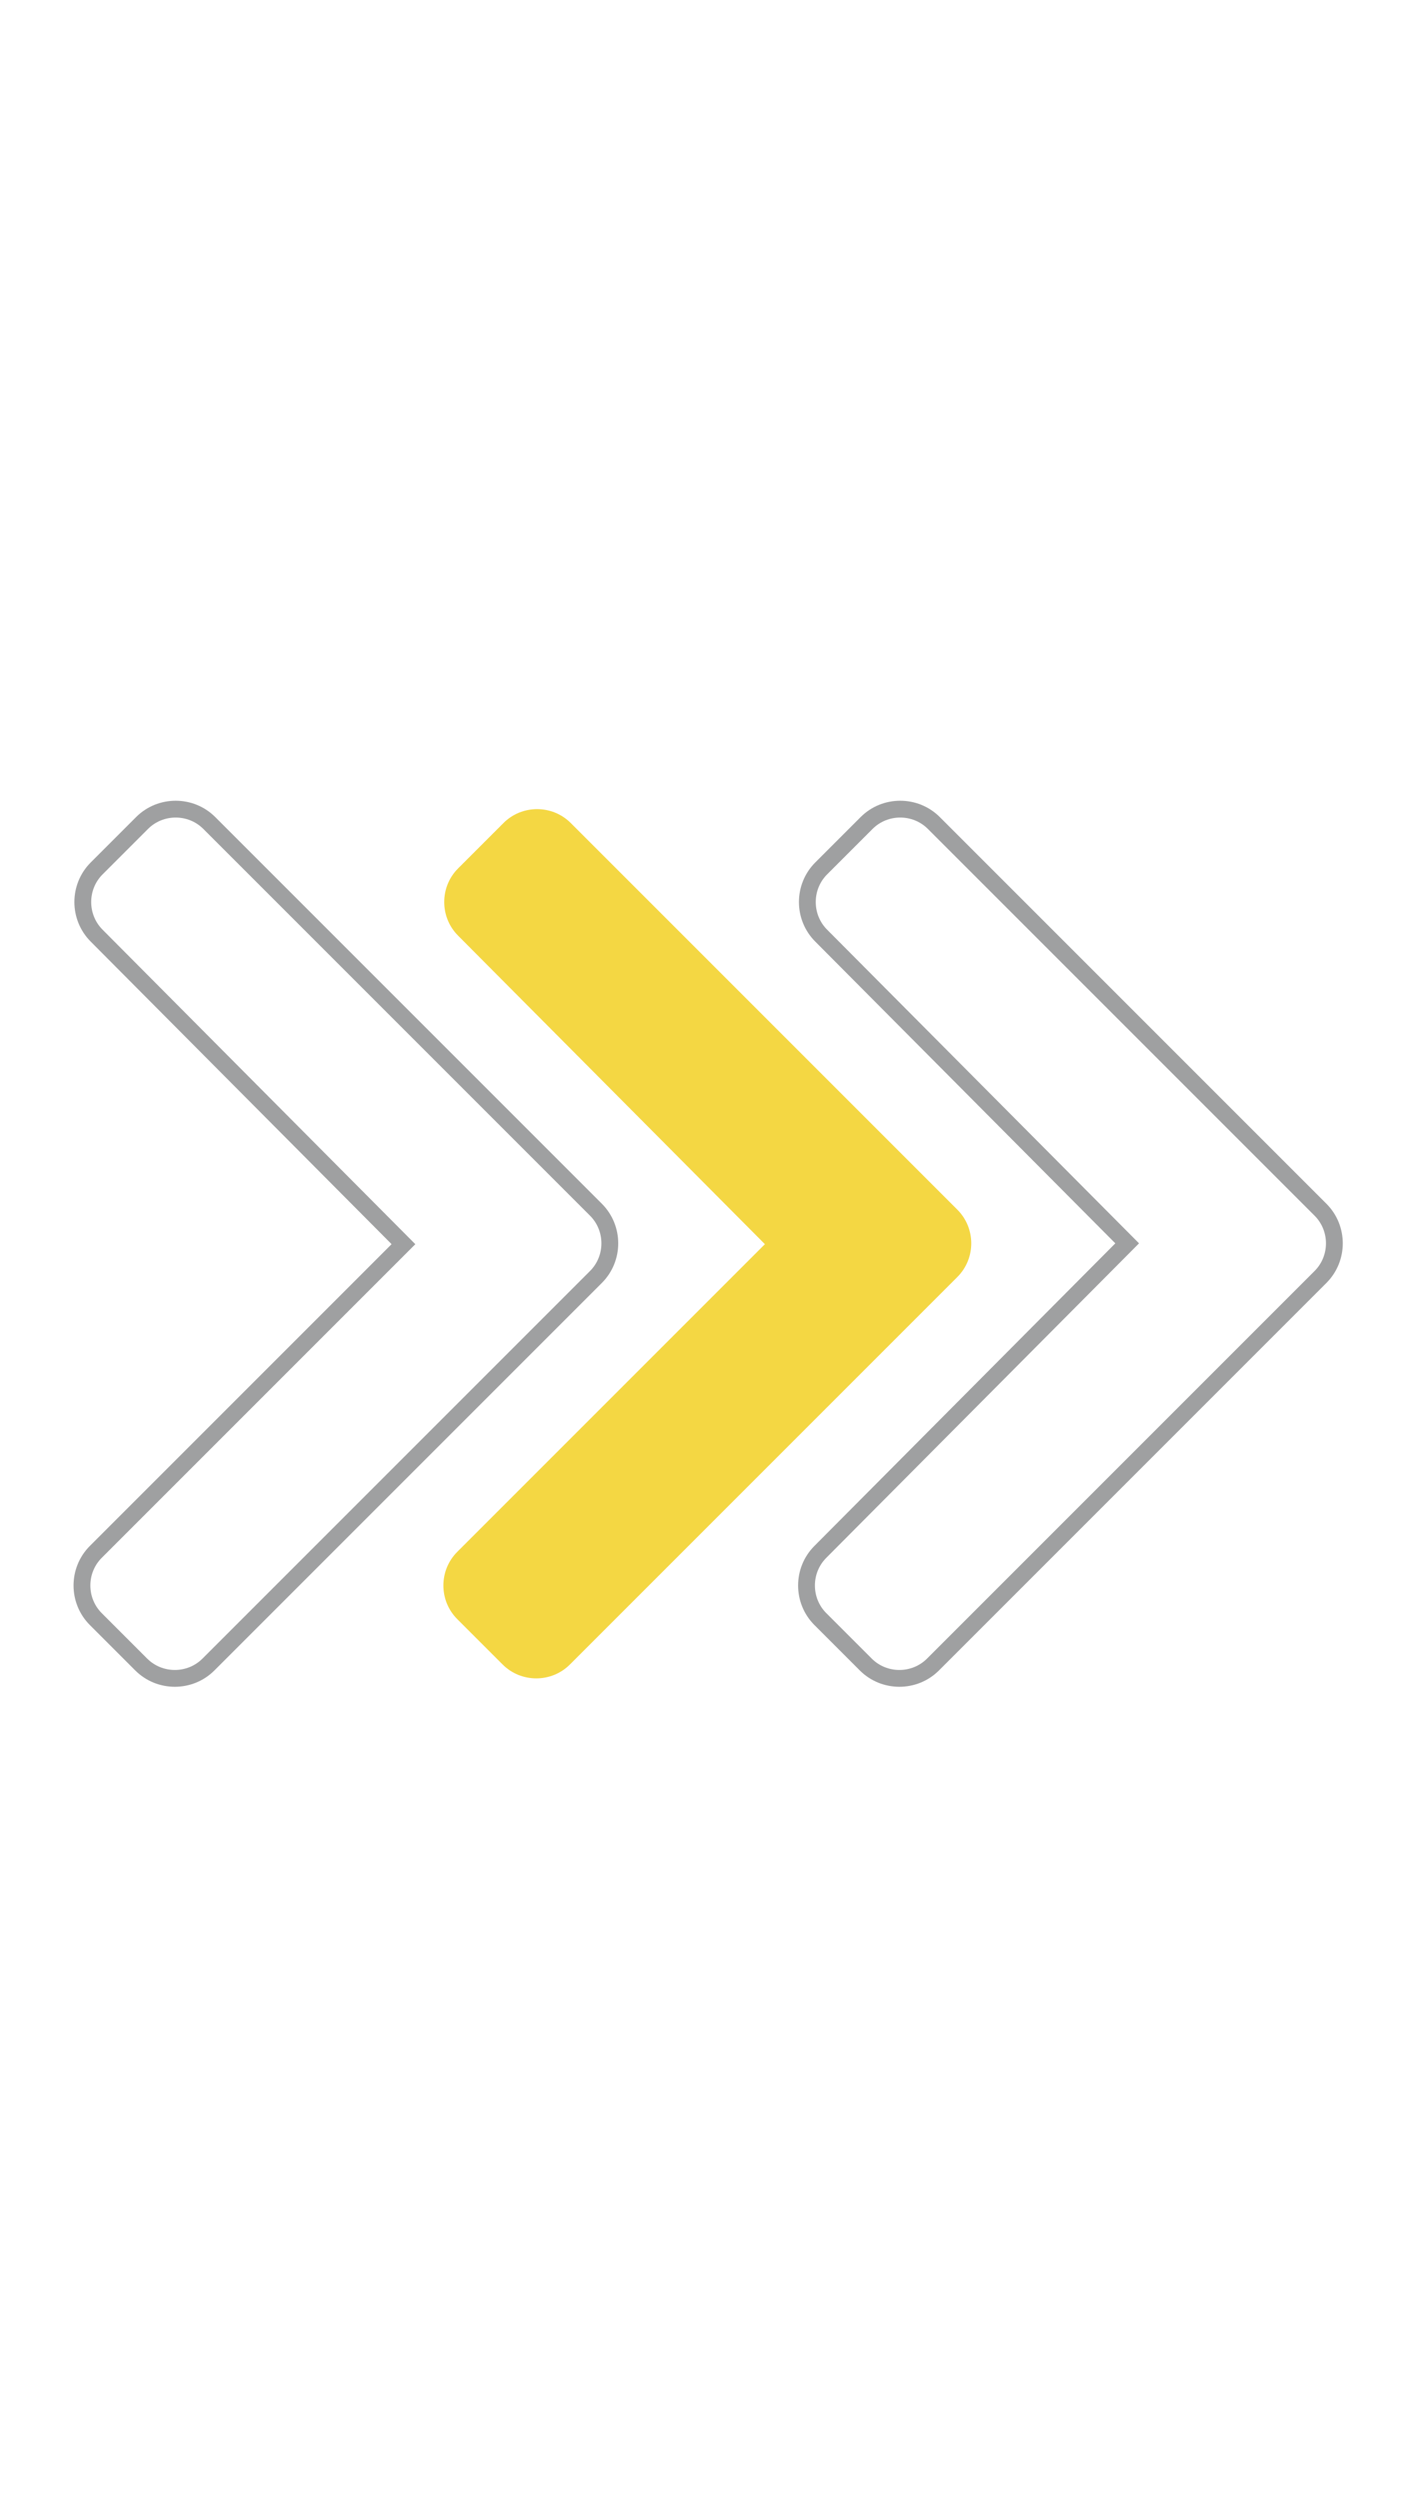 <?xml version="1.0" encoding="utf-8"?>
<!-- Generator: Adobe Illustrator 25.4.1, SVG Export Plug-In . SVG Version: 6.00 Build 0)  -->
<svg version="1.1" id="Ebene_1" focusable="false" xmlns="http://www.w3.org/2000/svg" xmlns:xlink="http://www.w3.org/1999/xlink"
	 x="0px" y="0px" viewBox="0 0 168.7 297.4" style="enable-background:new 0 0 168.7 297.4;" xml:space="preserve">
<style type="text/css">
	.st0{opacity:0.75;fill:#F0C905;}
	.st1{opacity:0.5;fill:none;stroke:#414345;stroke-width:2;stroke-miterlimit:10;}
</style>
<path class="st0" d="M54.5,111.3c-2.2-2.2-2.2-5.8,0-8l5.4-5.4c2.2-2.2,5.8-2.2,8,0l46,46c2.2,2.2,2.2,5.8,0,8l-9.5,9.5l0,0
	l-36.6,36.6c-2.2,2.2-5.8,2.2-8,0l-5.4-5.4c-2.2-2.2-2.2-5.8,0-8L91,148L54.5,111.3z"/>
<path class="st1" d="M97.7,111.3c-2.2-2.2-2.2-5.8,0-8l5.4-5.4c2.2-2.2,5.8-2.2,8,0l46,46c2.2,2.2,2.2,5.8,0,8l-9.5,9.5l0,0
	l-36.6,36.6c-2.2,2.2-5.8,2.2-8,0l-5.4-5.4c-2.2-2.2-2.2-5.8,0-8l36.5-36.7L97.7,111.3z"/>
<path class="st1" d="M11.5,111.3c-2.2-2.2-2.2-5.8,0-8l5.4-5.4c2.2-2.2,5.8-2.2,8,0l46,46c2.2,2.2,2.2,5.8,0,8l-9.5,9.5l0,0
	l-36.6,36.6c-2.2,2.2-5.8,2.2-8,0l-5.4-5.4c-2.2-2.2-2.2-5.8,0-8L48,148L11.5,111.3z"/>
</svg>
